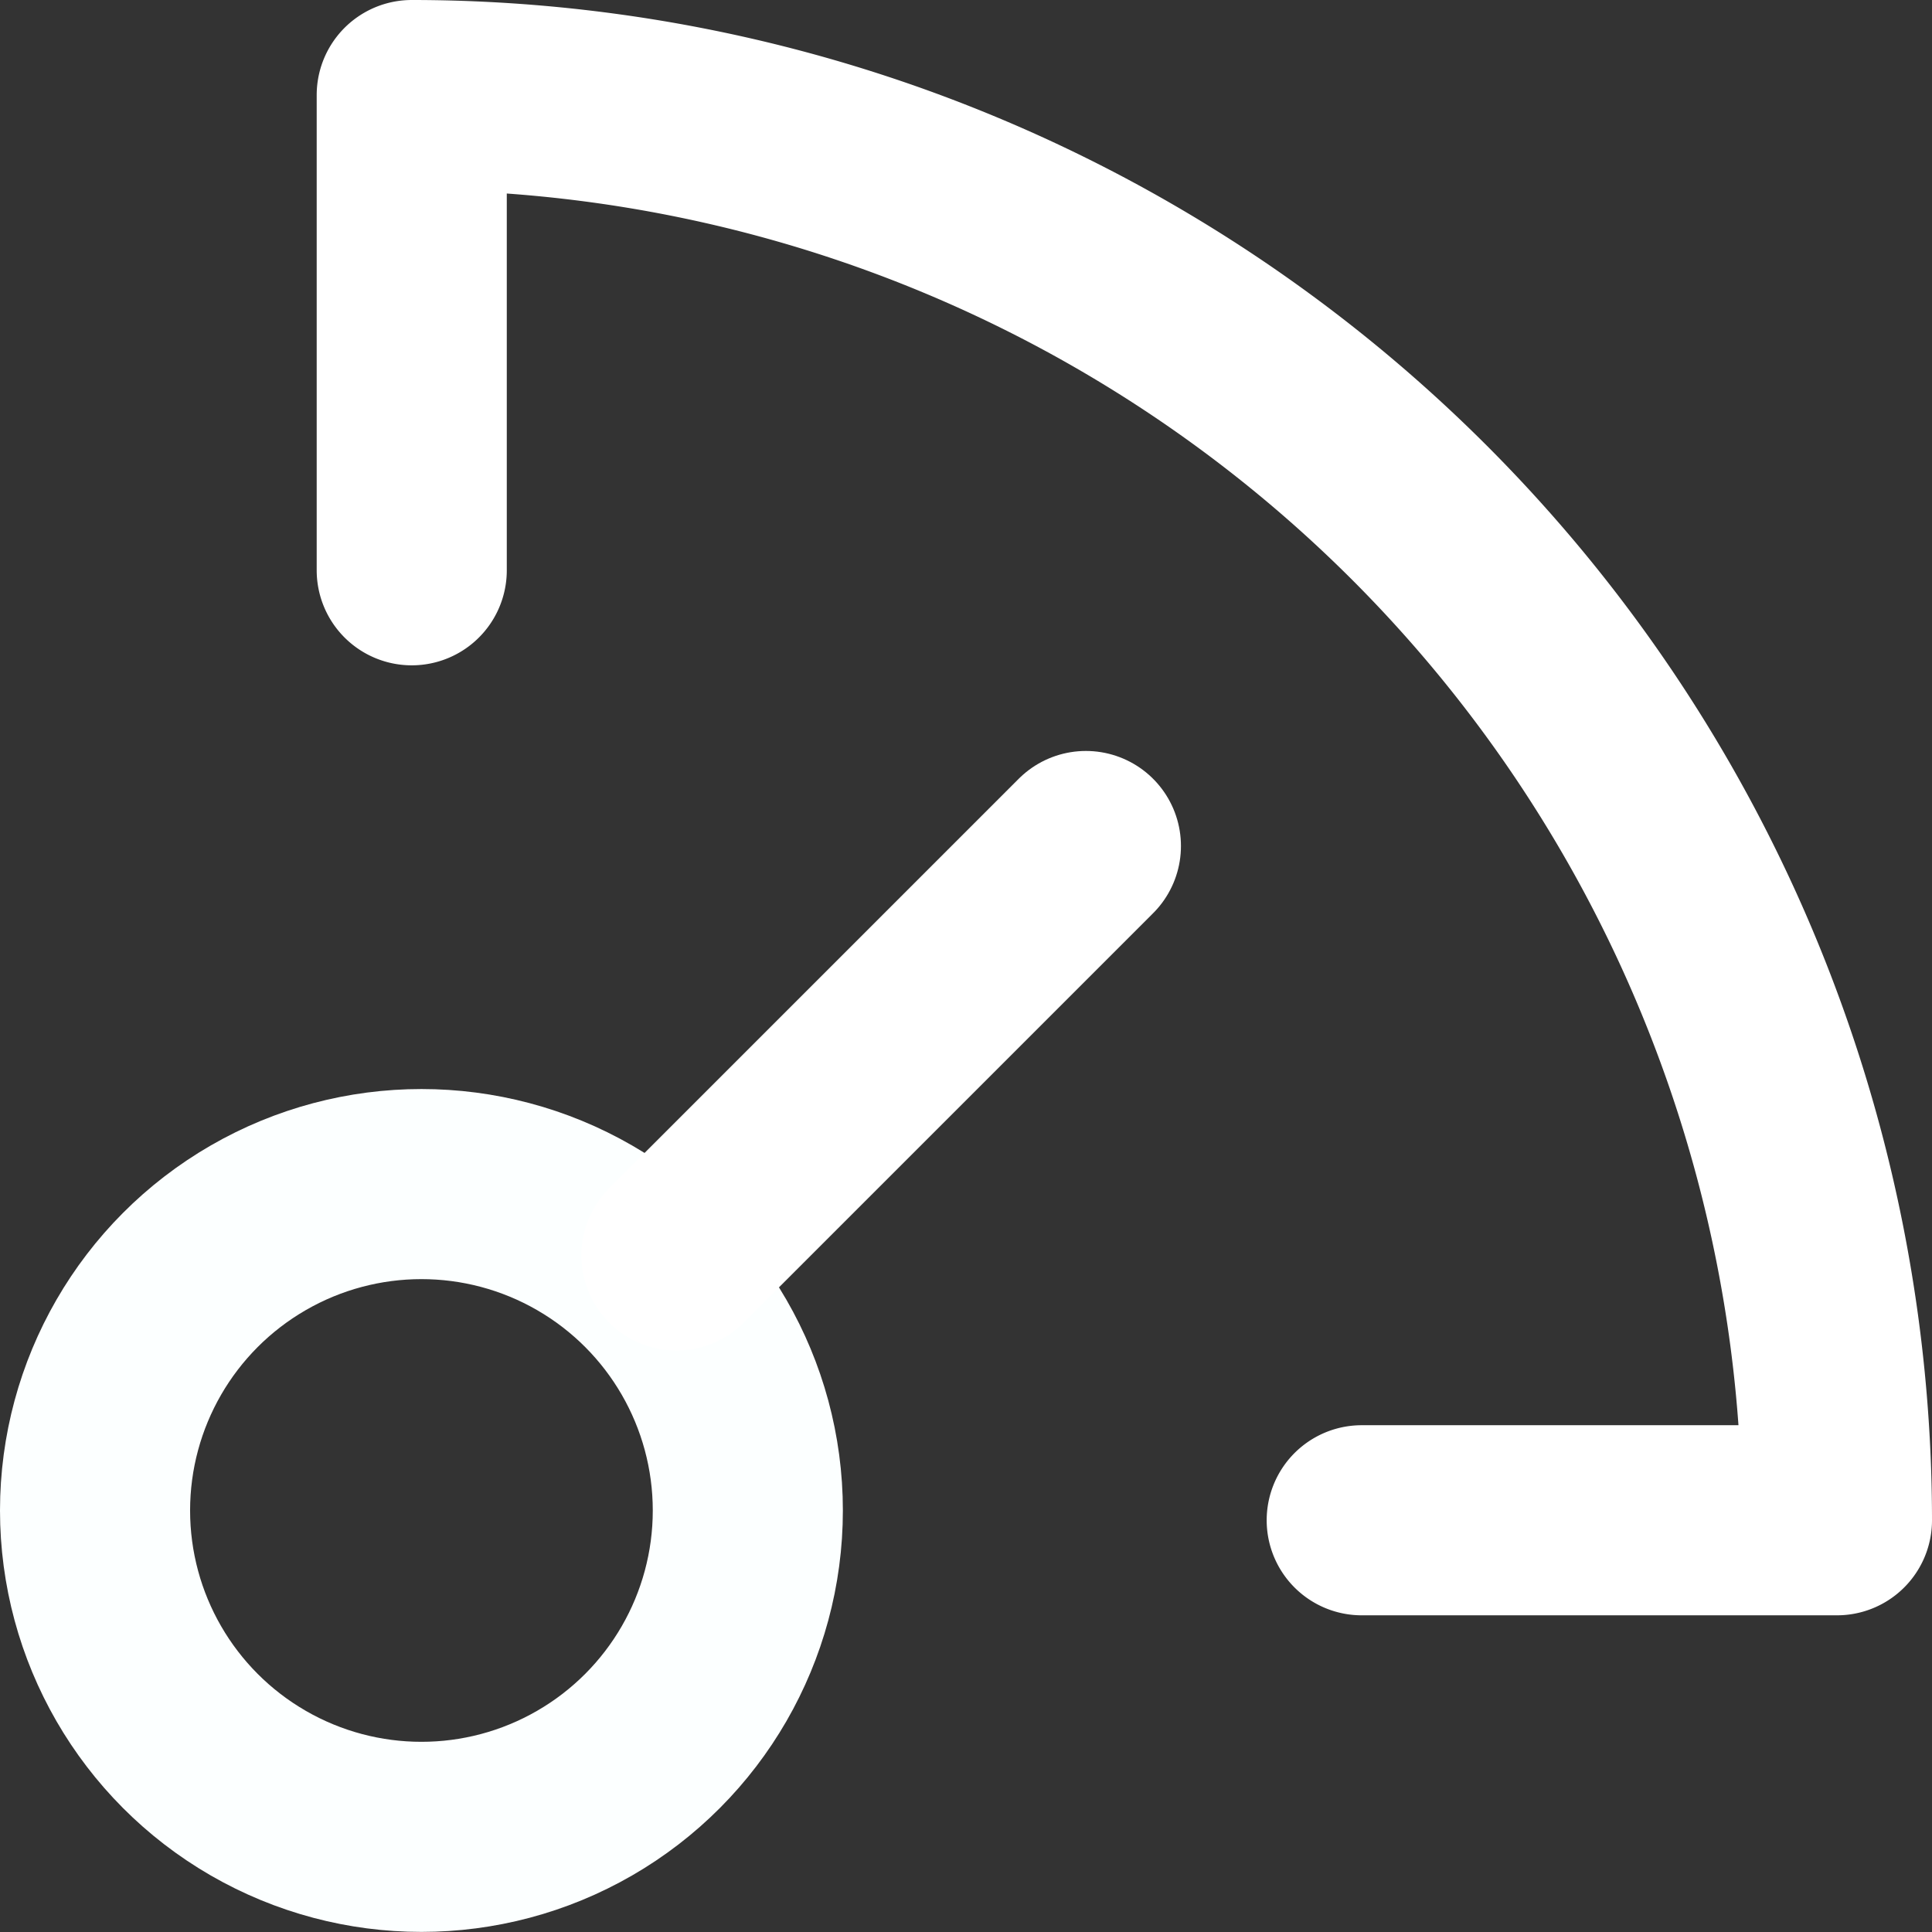 <?xml version="1.0" encoding="UTF-8" standalone="no"?>
<svg
   width="20.327"
   height="20.327"
   viewBox="0 0 20.327 20.327"
   version="1.1"
   id="svg6"
   sodipodi:docname="dashboard-white.svg"
   inkscape:version="1.2.1 (9c6d41e410, 2022-07-14)"
   xmlns:inkscape="http://www.inkscape.org/namespaces/inkscape"
   xmlns:sodipodi="http://sodipodi.sourceforge.net/DTD/sodipodi-0.dtd"
   xmlns="http://www.w3.org/2000/svg"
   xmlns:svg="http://www.w3.org/2000/svg">
  <rect x="0" y="0" width="20.327" height="20.327" fill="#333333" stroke="none"/>
  <defs
     id="defs10" />
  <sodipodi:namedview
     id="namedview8"
     pagecolor="#ffffff"
     bordercolor="#000000"
     borderopacity="0.25"
     inkscape:showpageshadow="2"
     inkscape:pageopacity="0.0"
     inkscape:pagecheckerboard="0"
     inkscape:deskcolor="#d1d1d1"
     showgrid="false"
     inkscape:zoom="21.646087"
     inkscape:cx="17.185554"
     inkscape:cy="2.1019966"
     inkscape:window-width="1491"
     inkscape:window-height="1072"
     inkscape:window-x="2861"
     inkscape:window-y="266"
     inkscape:window-maximized="1"
     inkscape:current-layer="svg6" />
  <g
     id="metrics"
     transform="translate(1 1)">
    <circle
       id="Ellipse_1"
       data-name="Ellipse 1"
       cx="3.434"
       cy="3.434"
       r="3.434"
       transform="translate(0 11.458)"
       fill="none"
       stroke="#8f0031"
       stroke-linecap="round"
       stroke-linejoin="round"
       stroke-width="2"
       style="stroke:#fcffff;stroke-opacity:1" />
    <path
       id="Tracé_13"
       data-name="Tracé 13"
       d="M2.5,5.5V.5A15,15,0,0,1,17.495,15.495h-5"
       transform="translate(0.832 -0.5)"
       fill="none"
       stroke="#8f0031"
       stroke-linecap="round"
       stroke-linejoin="round"
       stroke-width="2"
       style="stroke:#ffffff;stroke-opacity:1" />
    <line
       id="Ligne_6"
       data-name="Ligne 6"
       y1="4.308"
       x2="4.308"
       transform="translate(6.117 7.901)"
       fill="none"
       stroke="#8f0031"
       stroke-linecap="round"
       stroke-linejoin="round"
       stroke-width="2"
       style="stroke:#ffffff;stroke-opacity:1" />
  </g>
</svg>
